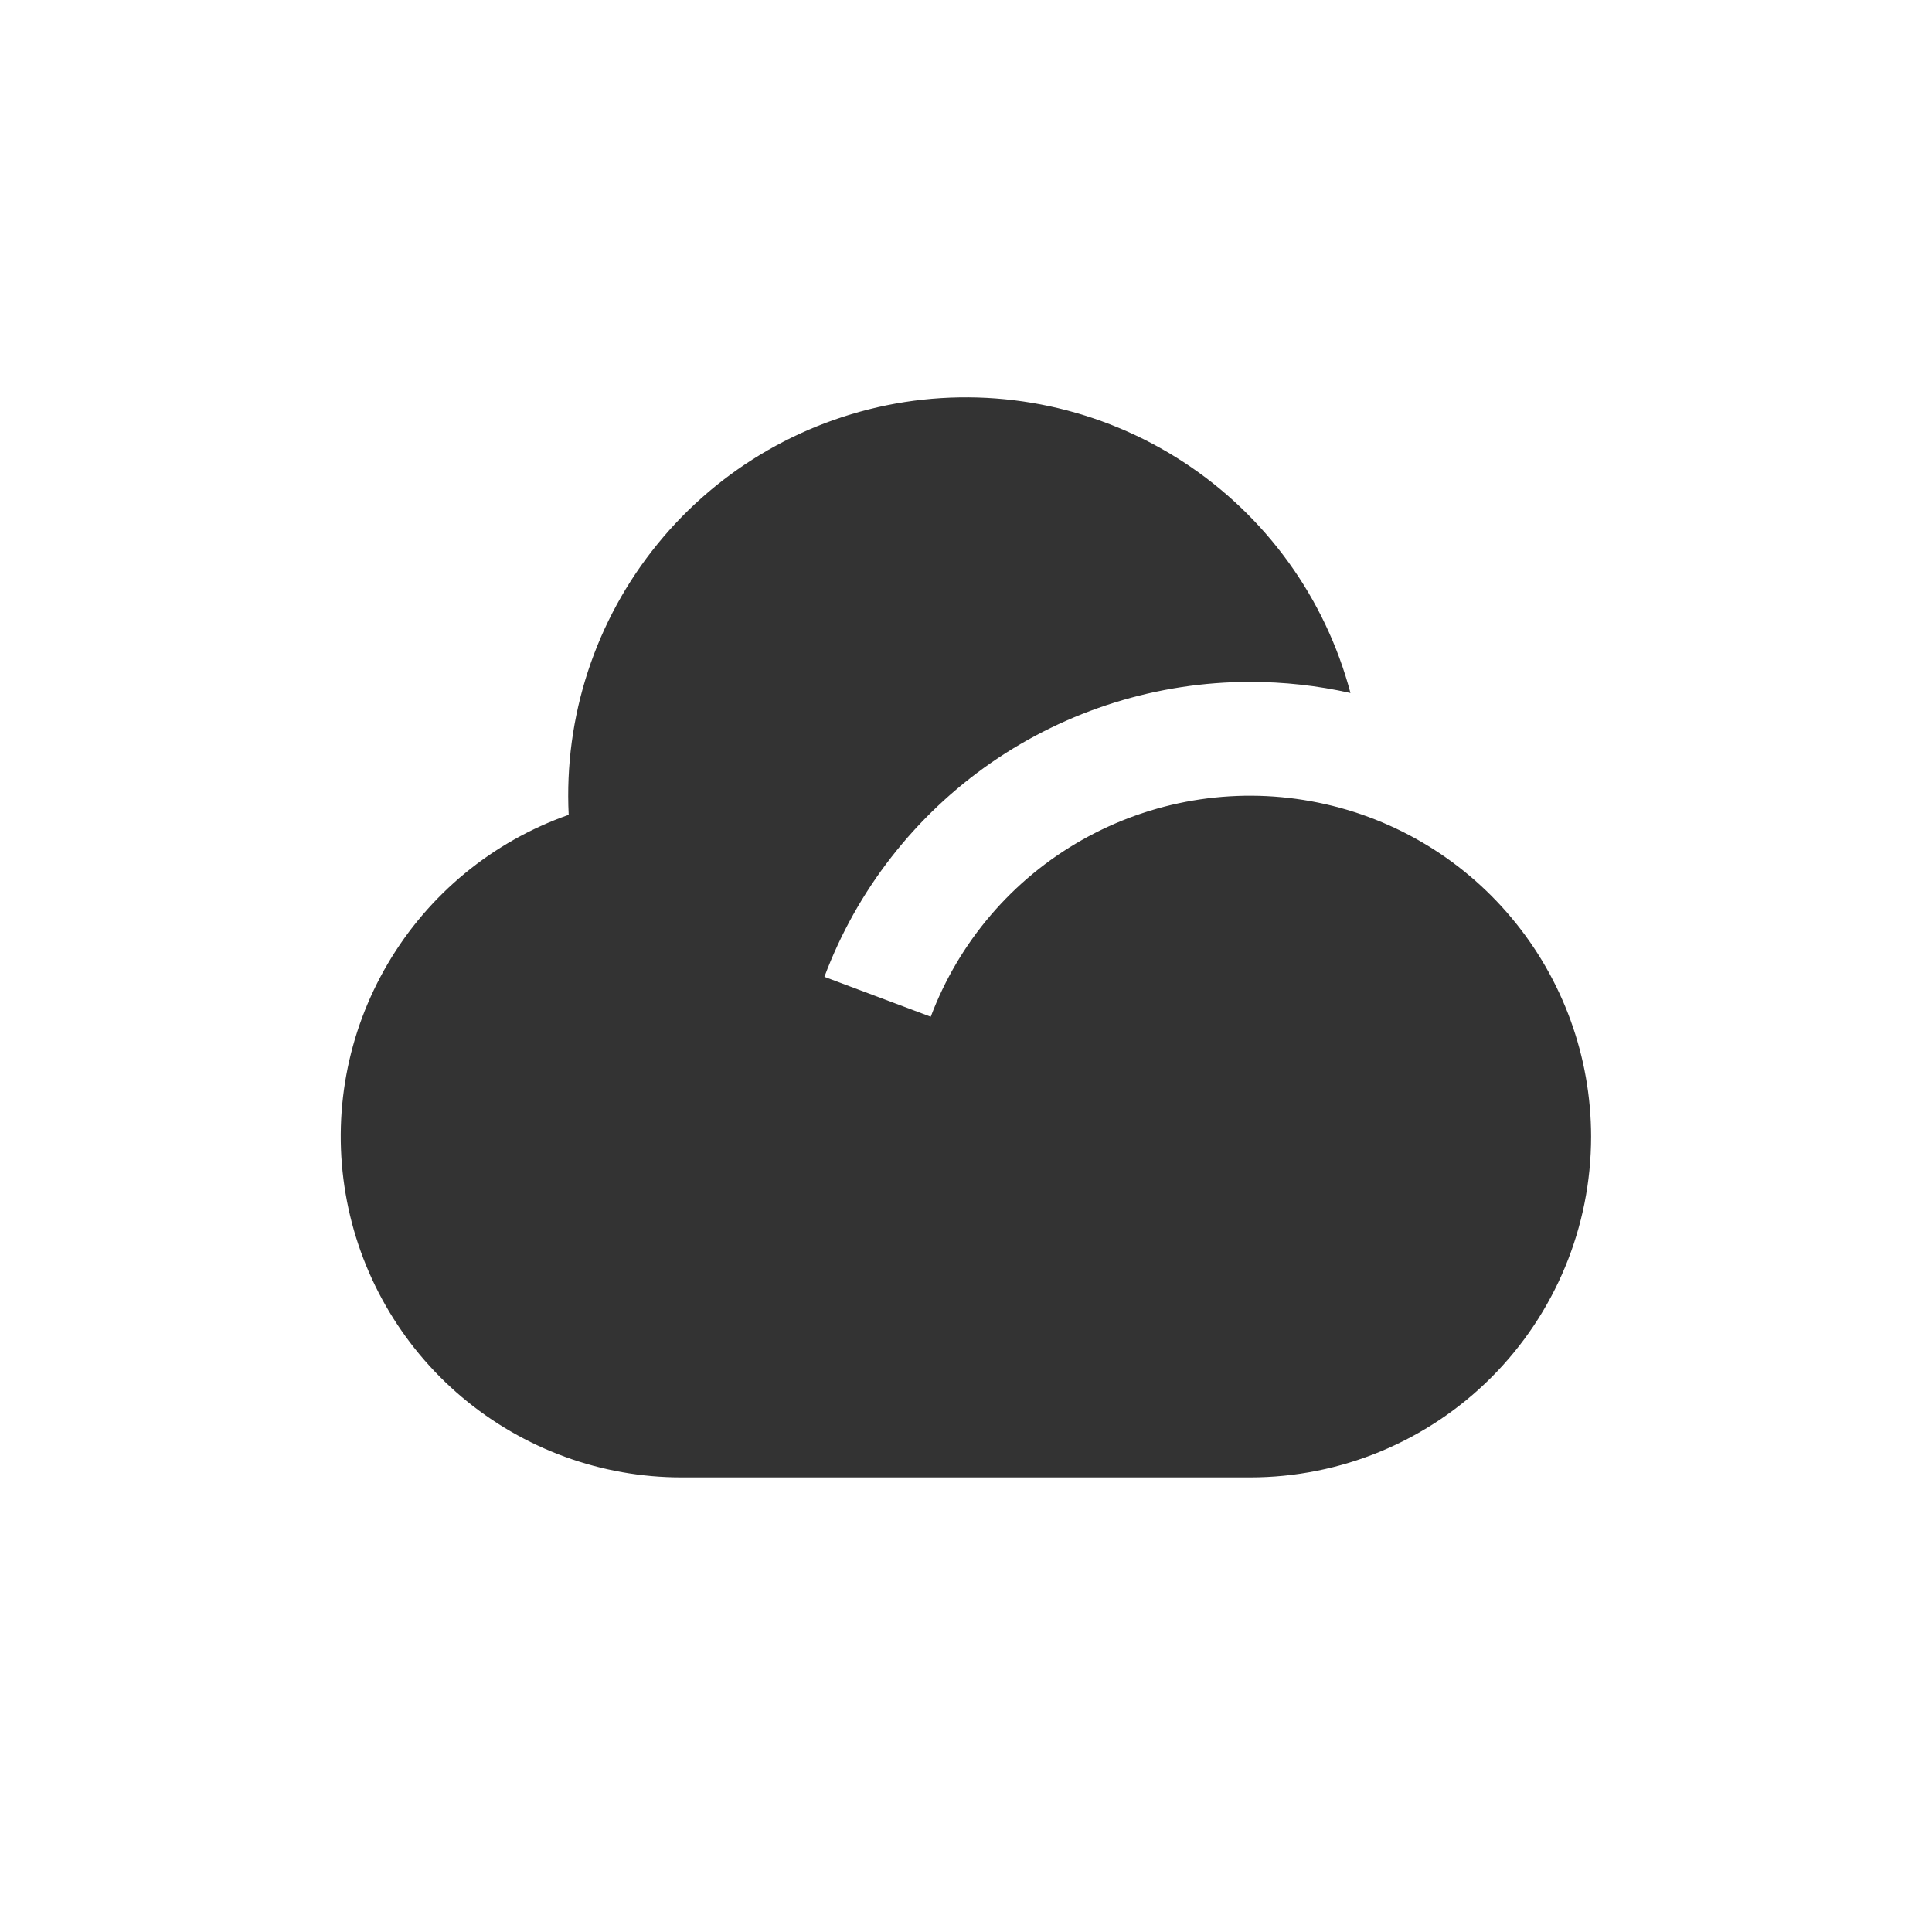 <svg width="20" height="20" viewBox="0 0 20 20" fill="none" xmlns="http://www.w3.org/2000/svg">
<g id="cloud-icon 1">
<path id="Vector" d="M12.941 7.059C11.983 7.059 11.048 7.351 10.26 7.896C9.473 8.442 8.87 9.215 8.534 10.112L9.635 10.525C9.926 9.752 10.479 9.104 11.198 8.697C11.918 8.289 12.757 8.146 13.57 8.294C14.383 8.441 15.119 8.869 15.649 9.504C16.179 10.138 16.47 10.938 16.471 11.765C16.471 12.701 16.099 13.598 15.437 14.26C14.775 14.922 13.877 15.294 12.941 15.294H7.059C6.226 15.295 5.419 15 4.782 14.463C4.145 13.926 3.718 13.18 3.578 12.359C3.437 11.537 3.592 10.693 4.015 9.975C4.438 9.256 5.101 8.711 5.887 8.435C5.837 7.419 6.164 6.42 6.807 5.631C7.449 4.842 8.361 4.319 9.366 4.162C10.371 4.006 11.399 4.227 12.251 4.783C13.103 5.339 13.719 6.191 13.98 7.174C13.639 7.097 13.291 7.059 12.941 7.059Z" fill="#333333"/>
</g>
</svg>
